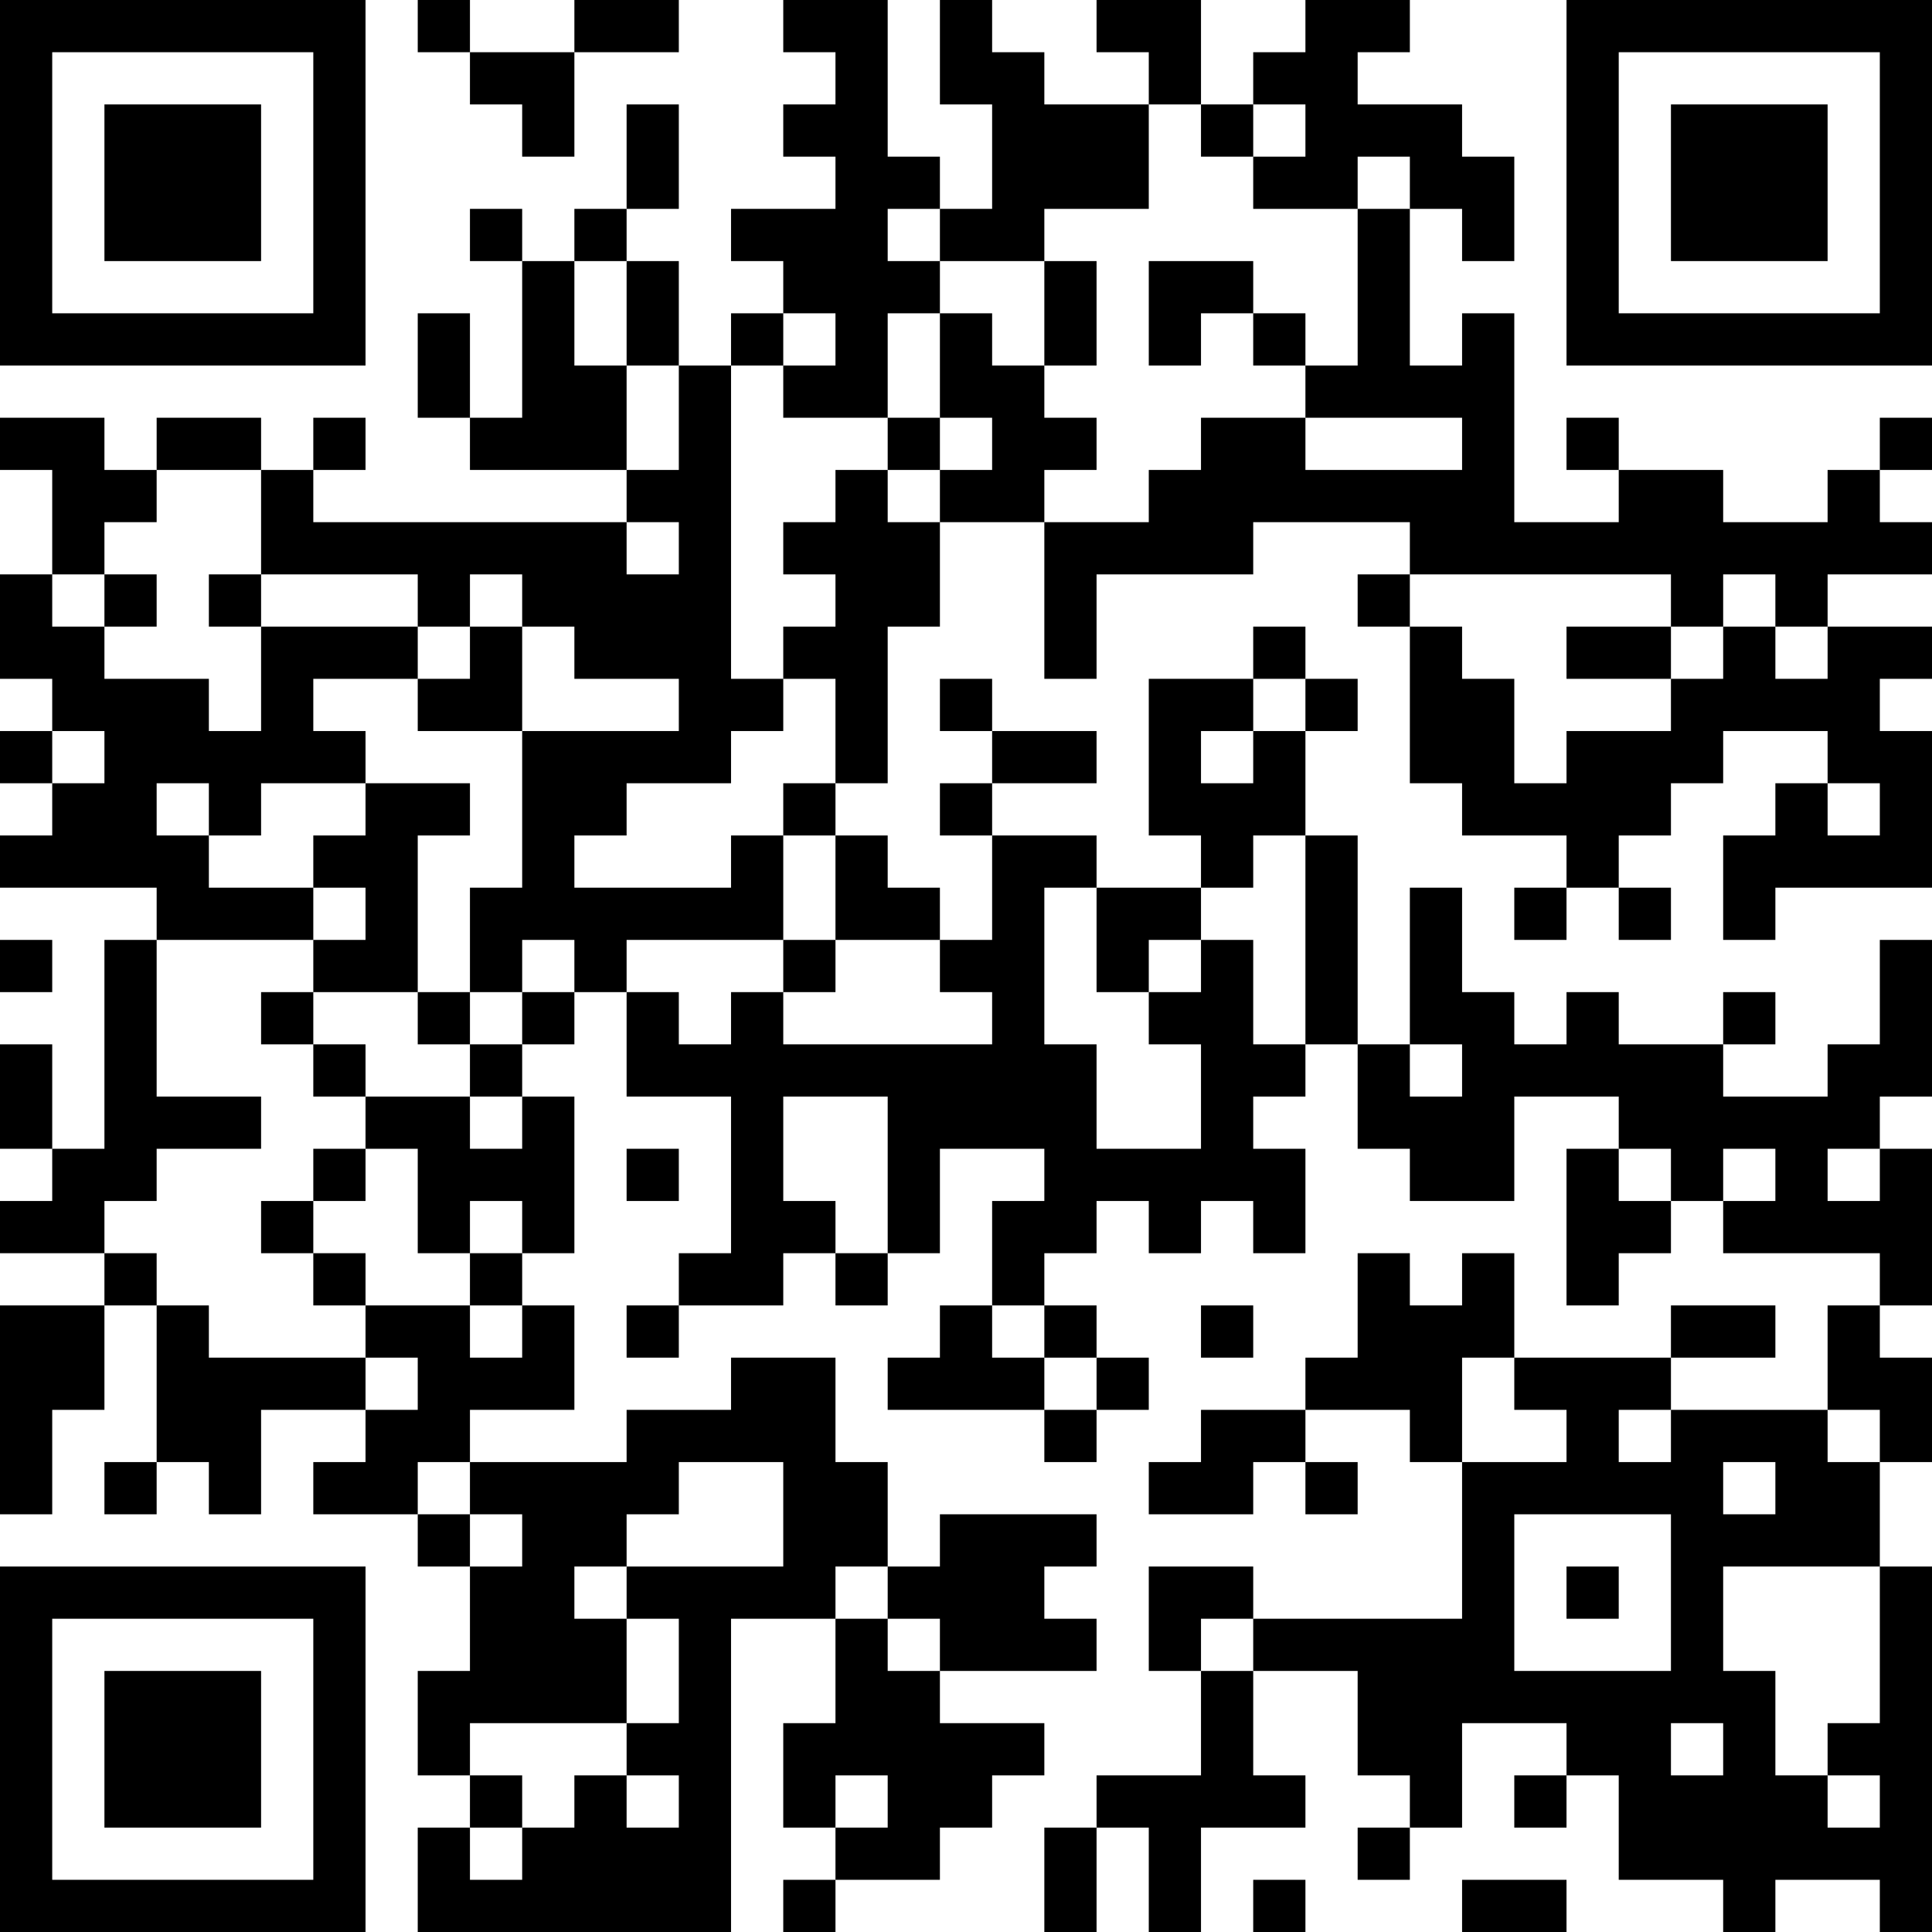 <?xml version="1.0" encoding="UTF-8"?>
<svg xmlns="http://www.w3.org/2000/svg" version="1.1" width="400" height="400" viewBox="0 0 400 400"><rect x="0" y="0" width="400" height="400" fill="#ffffff"/><g transform="scale(10.811)"><g transform="translate(0,0)"><path fill-rule="evenodd" d="M8 0L8 1L9 1L9 2L10 2L10 3L11 3L11 1L13 1L13 0L11 0L11 1L9 1L9 0ZM15 0L15 1L16 1L16 2L15 2L15 3L16 3L16 4L14 4L14 5L15 5L15 6L14 6L14 7L13 7L13 5L12 5L12 4L13 4L13 2L12 2L12 4L11 4L11 5L10 5L10 4L9 4L9 5L10 5L10 8L9 8L9 6L8 6L8 8L9 8L9 9L12 9L12 10L6 10L6 9L7 9L7 8L6 8L6 9L5 9L5 8L3 8L3 9L2 9L2 8L0 8L0 9L1 9L1 11L0 11L0 13L1 13L1 14L0 14L0 15L1 15L1 16L0 16L0 17L3 17L3 18L2 18L2 22L1 22L1 20L0 20L0 22L1 22L1 23L0 23L0 24L2 24L2 25L0 25L0 29L1 29L1 27L2 27L2 25L3 25L3 28L2 28L2 29L3 29L3 28L4 28L4 29L5 29L5 27L7 27L7 28L6 28L6 29L8 29L8 30L9 30L9 32L8 32L8 34L9 34L9 35L8 35L8 37L14 37L14 31L16 31L16 33L15 33L15 35L16 35L16 36L15 36L15 37L16 37L16 36L18 36L18 35L19 35L19 34L20 34L20 33L18 33L18 32L21 32L21 31L20 31L20 30L21 30L21 29L18 29L18 30L17 30L17 28L16 28L16 26L14 26L14 27L12 27L12 28L9 28L9 27L11 27L11 25L10 25L10 24L11 24L11 21L10 21L10 20L11 20L11 19L12 19L12 21L14 21L14 24L13 24L13 25L12 25L12 26L13 26L13 25L15 25L15 24L16 24L16 25L17 25L17 24L18 24L18 22L20 22L20 23L19 23L19 25L18 25L18 26L17 26L17 27L20 27L20 28L21 28L21 27L22 27L22 26L21 26L21 25L20 25L20 24L21 24L21 23L22 23L22 24L23 24L23 23L24 23L24 24L25 24L25 22L24 22L24 21L25 21L25 20L26 20L26 22L27 22L27 23L29 23L29 21L31 21L31 22L30 22L30 25L31 25L31 24L32 24L32 23L33 23L33 24L36 24L36 25L35 25L35 27L32 27L32 26L34 26L34 25L32 25L32 26L29 26L29 24L28 24L28 25L27 25L27 24L26 24L26 26L25 26L25 27L23 27L23 28L22 28L22 29L24 29L24 28L25 28L25 29L26 29L26 28L25 28L25 27L27 27L27 28L28 28L28 31L24 31L24 30L22 30L22 32L23 32L23 34L21 34L21 35L20 35L20 37L21 37L21 35L22 35L22 37L23 37L23 35L25 35L25 34L24 34L24 32L26 32L26 34L27 34L27 35L26 35L26 36L27 36L27 35L28 35L28 33L30 33L30 34L29 34L29 35L30 35L30 34L31 34L31 36L33 36L33 37L34 37L34 36L36 36L36 37L37 37L37 30L36 30L36 28L37 28L37 26L36 26L36 25L37 25L37 22L36 22L36 21L37 21L37 18L36 18L36 20L35 20L35 21L33 21L33 20L34 20L34 19L33 19L33 20L31 20L31 19L30 19L30 20L29 20L29 19L28 19L28 17L27 17L27 20L26 20L26 16L25 16L25 14L26 14L26 13L25 13L25 12L24 12L24 13L22 13L22 16L23 16L23 17L21 17L21 16L19 16L19 15L21 15L21 14L19 14L19 13L18 13L18 14L19 14L19 15L18 15L18 16L19 16L19 18L18 18L18 17L17 17L17 16L16 16L16 15L17 15L17 12L18 12L18 10L20 10L20 13L21 13L21 11L24 11L24 10L27 10L27 11L26 11L26 12L27 12L27 15L28 15L28 16L30 16L30 17L29 17L29 18L30 18L30 17L31 17L31 18L32 18L32 17L31 17L31 16L32 16L32 15L33 15L33 14L35 14L35 15L34 15L34 16L33 16L33 18L34 18L34 17L37 17L37 14L36 14L36 13L37 13L37 12L35 12L35 11L37 11L37 10L36 10L36 9L37 9L37 8L36 8L36 9L35 9L35 10L33 10L33 9L31 9L31 8L30 8L30 9L31 9L31 10L29 10L29 6L28 6L28 7L27 7L27 4L28 4L28 5L29 5L29 3L28 3L28 2L26 2L26 1L27 1L27 0L25 0L25 1L24 1L24 2L23 2L23 0L21 0L21 1L22 1L22 2L20 2L20 1L19 1L19 0L18 0L18 2L19 2L19 4L18 4L18 3L17 3L17 0ZM22 2L22 4L20 4L20 5L18 5L18 4L17 4L17 5L18 5L18 6L17 6L17 8L15 8L15 7L16 7L16 6L15 6L15 7L14 7L14 13L15 13L15 14L14 14L14 15L12 15L12 16L11 16L11 17L14 17L14 16L15 16L15 18L12 18L12 19L13 19L13 20L14 20L14 19L15 19L15 20L19 20L19 19L18 19L18 18L16 18L16 16L15 16L15 15L16 15L16 13L15 13L15 12L16 12L16 11L15 11L15 10L16 10L16 9L17 9L17 10L18 10L18 9L19 9L19 8L18 8L18 6L19 6L19 7L20 7L20 8L21 8L21 9L20 9L20 10L22 10L22 9L23 9L23 8L25 8L25 9L28 9L28 8L25 8L25 7L26 7L26 4L27 4L27 3L26 3L26 4L24 4L24 3L25 3L25 2L24 2L24 3L23 3L23 2ZM11 5L11 7L12 7L12 9L13 9L13 7L12 7L12 5ZM20 5L20 7L21 7L21 5ZM22 5L22 7L23 7L23 6L24 6L24 7L25 7L25 6L24 6L24 5ZM17 8L17 9L18 9L18 8ZM3 9L3 10L2 10L2 11L1 11L1 12L2 12L2 13L4 13L4 14L5 14L5 12L8 12L8 13L6 13L6 14L7 14L7 15L5 15L5 16L4 16L4 15L3 15L3 16L4 16L4 17L6 17L6 18L3 18L3 21L5 21L5 22L3 22L3 23L2 23L2 24L3 24L3 25L4 25L4 26L7 26L7 27L8 27L8 26L7 26L7 25L9 25L9 26L10 26L10 25L9 25L9 24L10 24L10 23L9 23L9 24L8 24L8 22L7 22L7 21L9 21L9 22L10 22L10 21L9 21L9 20L10 20L10 19L11 19L11 18L10 18L10 19L9 19L9 17L10 17L10 14L13 14L13 13L11 13L11 12L10 12L10 11L9 11L9 12L8 12L8 11L5 11L5 9ZM12 10L12 11L13 11L13 10ZM2 11L2 12L3 12L3 11ZM4 11L4 12L5 12L5 11ZM27 11L27 12L28 12L28 13L29 13L29 15L30 15L30 14L32 14L32 13L33 13L33 12L34 12L34 13L35 13L35 12L34 12L34 11L33 11L33 12L32 12L32 11ZM9 12L9 13L8 13L8 14L10 14L10 12ZM30 12L30 13L32 13L32 12ZM24 13L24 14L23 14L23 15L24 15L24 14L25 14L25 13ZM1 14L1 15L2 15L2 14ZM7 15L7 16L6 16L6 17L7 17L7 18L6 18L6 19L5 19L5 20L6 20L6 21L7 21L7 20L6 20L6 19L8 19L8 20L9 20L9 19L8 19L8 16L9 16L9 15ZM35 15L35 16L36 16L36 15ZM24 16L24 17L23 17L23 18L22 18L22 19L21 19L21 17L20 17L20 20L21 20L21 22L23 22L23 20L22 20L22 19L23 19L23 18L24 18L24 20L25 20L25 16ZM0 18L0 19L1 19L1 18ZM15 18L15 19L16 19L16 18ZM27 20L27 21L28 21L28 20ZM15 21L15 23L16 23L16 24L17 24L17 21ZM6 22L6 23L5 23L5 24L6 24L6 25L7 25L7 24L6 24L6 23L7 23L7 22ZM12 22L12 23L13 23L13 22ZM31 22L31 23L32 23L32 22ZM33 22L33 23L34 23L34 22ZM35 22L35 23L36 23L36 22ZM19 25L19 26L20 26L20 27L21 27L21 26L20 26L20 25ZM23 25L23 26L24 26L24 25ZM28 26L28 28L30 28L30 27L29 27L29 26ZM31 27L31 28L32 28L32 27ZM35 27L35 28L36 28L36 27ZM8 28L8 29L9 29L9 30L10 30L10 29L9 29L9 28ZM13 28L13 29L12 29L12 30L11 30L11 31L12 31L12 33L9 33L9 34L10 34L10 35L9 35L9 36L10 36L10 35L11 35L11 34L12 34L12 35L13 35L13 34L12 34L12 33L13 33L13 31L12 31L12 30L15 30L15 28ZM33 28L33 29L34 29L34 28ZM29 29L29 32L32 32L32 29ZM16 30L16 31L17 31L17 32L18 32L18 31L17 31L17 30ZM30 30L30 31L31 31L31 30ZM33 30L33 32L34 32L34 34L35 34L35 35L36 35L36 34L35 34L35 33L36 33L36 30ZM23 31L23 32L24 32L24 31ZM32 33L32 34L33 34L33 33ZM16 34L16 35L17 35L17 34ZM24 36L24 37L25 37L25 36ZM28 36L28 37L30 37L30 36ZM0 0L0 7L7 7L7 0ZM1 1L1 6L6 6L6 1ZM2 2L2 5L5 5L5 2ZM30 0L30 7L37 7L37 0ZM31 1L31 6L36 6L36 1ZM32 2L32 5L35 5L35 2ZM0 30L0 37L7 37L7 30ZM1 31L1 36L6 36L6 31ZM2 32L2 35L5 35L5 32Z" fill="#000000"/></g></g></svg>
